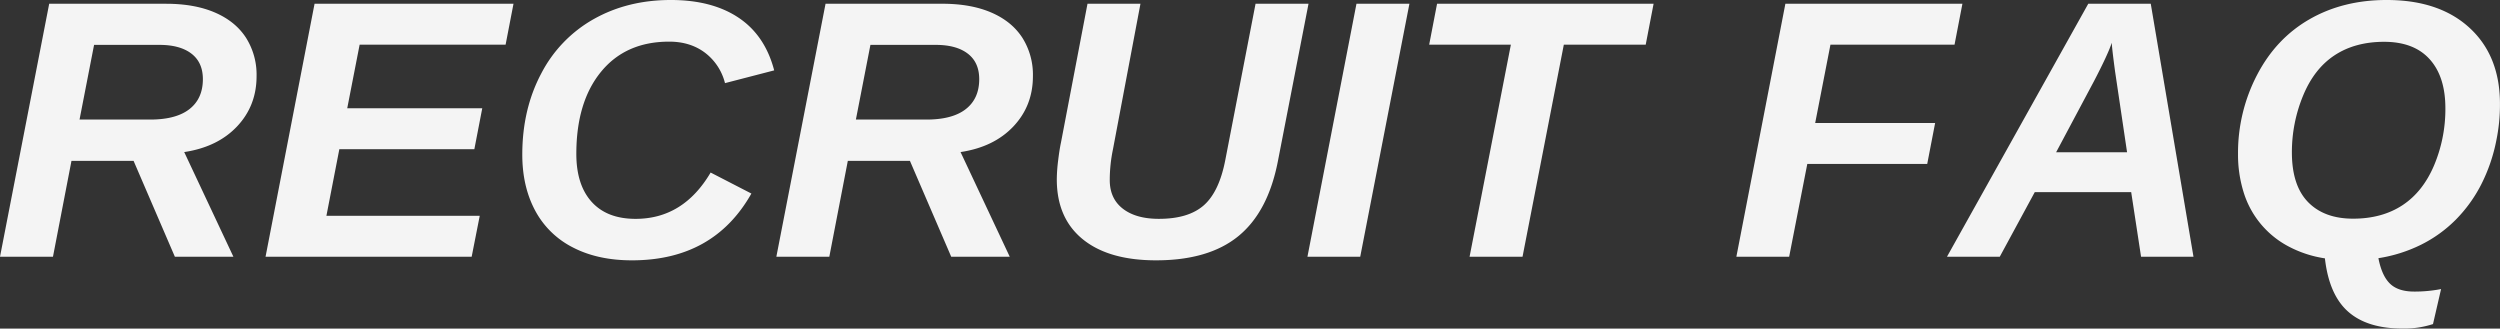 <svg xmlns="http://www.w3.org/2000/svg" width="1324.157" height="174.031" viewBox="0 0 1324.157 174.031">
  <rect x="0" y="0" width="1324.157" height="174.031" fill="#333333" stroke="none"/>
  <defs>
    <style>
      .cls-1 {
        fill: #f4f4f4;
        fill-rule: evenodd;
      }
    </style>
  </defs>
  <path id="RECRUIT_FAQ" data-name="RECRUIT FAQ" class="cls-1" d="M411.689,358.3l-26.057-55.442q17.688-2.661,28.007-13.6t10.318-26.627a36.577,36.577,0,0,0-5.611-20.351q-5.613-8.654-16.405-13.314t-25.914-4.66H314.119L288.062,358.3h28.054l9.8-50.782h32.9L380.687,358.3h31Zm-81.5-72.655,7.7-39.56h34.616q10.935,0,16.975,4.659t6.038,13.5q0,10.27-7.084,15.834t-20.874,5.563H330.19ZM537.884,358.3l4.279-21.682H460.95l6.847-35.282H539.31l4.185-21.682H471.981l6.562-33.665h77.314l4.185-21.682H454.673L428.712,358.3H537.884ZM606.4,260.346q13.074-15.977,36.089-15.976,11.22,0,19.02,5.9a29,29,0,0,1,10.556,16.071l26.057-6.752q-4.851-18.543-18.877-27.911t-35.9-9.367q-22.822,0-40.749,10.08a69.887,69.887,0,0,0-27.911,28.958q-9.986,18.877-9.986,42.841,0,16.929,6.8,29.623a46.27,46.27,0,0,0,19.97,19.543q13.171,6.847,31.335,6.847,43.269,0,63.24-35.376L664.459,313.7Q650,338.232,624.708,338.231q-15.12,0-23.251-8.986t-8.131-25.439Q593.326,276.325,606.4,260.346ZM822.892,358.3l-26.057-55.442q17.688-2.661,28.006-13.6t10.318-26.627a36.577,36.577,0,0,0-5.61-20.351q-5.613-8.654-16.4-13.314T787.23,224.3H725.322L699.265,358.3h28.054l9.8-50.782h32.9L791.89,358.3h31Zm-81.5-72.655,7.7-39.56h34.616q10.933,0,16.975,4.659t6.038,13.5q0,10.27-7.085,15.834t-20.874,5.563H741.393ZM882.8,332.858q-6.942-5.372-6.942-15.168a80.6,80.6,0,0,1,1.712-16.357l14.55-77.029H864.069L850,297.91q-0.762,3.519-1.474,9.367a84.618,84.618,0,0,0-.714,10.033q0,20.541,13.742,31.715T900.4,360.2q27.862,0,43.554-12.791T964.873,307.9L981.135,224.3H953.081L937.1,306.849Q933.87,323.777,925.74,331t-23.822,7.227Q889.744,338.231,882.8,332.858ZM1008.52,358.3L1034.58,224.3h-28.05L980.564,358.3h27.956Zm151.21-112.311,4.18-21.682H1049.22l-4.18,21.682h43.27L1066.44,358.3h28.05l21.87-112.311h43.37Zm163.57,0,4.18-21.682h-93.77L1207.75,358.3h27.96l9.61-49.166h63.52l4.19-21.682H1249.5l8.08-41.463h65.72ZM1449.87,358.3L1427.24,224.3h-33.1L1319.3,358.3h27.96l18.55-34.235h51.06l5.23,34.235h27.77Zm-41.56-98.331,6.38,42.984h-37.57l20.16-37.849q7.32-14.073,9.32-20.161,0,2.19,1.71,15.026h0ZM1511.3,232.53q-17.775,10.224-27.81,29.576a89.259,89.259,0,0,0-10.03,41.7,67.012,67.012,0,0,0,2.94,20.256,48.5,48.5,0,0,0,23.26,28.482,59.794,59.794,0,0,0,19.82,6.609q2.19,19.3,12.32,28.244t28.86,8.939a49.033,49.033,0,0,0,16.07-2.377l4.28-18.544a72.723,72.723,0,0,1-14.26,1.331q-8.475,0-12.79-4.184-4.335-4.187-6.14-13.5a77.883,77.883,0,0,0,22.68-7.18,69.839,69.839,0,0,0,18.31-13.219,75.172,75.172,0,0,0,13.46-18.639,89.022,89.022,0,0,0,8.03-23.442,93.86,93.86,0,0,0,1.9-19.209q0-25.485-16.07-40.274t-43.93-14.788Q1529.085,222.307,1511.3,232.53Zm63.67,21.159q8.325,9.226,8.32,25.962a76.72,76.72,0,0,1-5.94,30.146q-5.94,14.076-16.78,21.207t-26.16,7.132q-15.3,0-23.87-8.8-8.55-8.8-8.55-26.295a78.135,78.135,0,0,1,5.89-29.956q5.895-14.358,16.74-21.492t26.25-7.132Q1566.65,244.465,1574.97,253.689Z" transform="translate(-288.063 -222.313)"/>
</svg>
